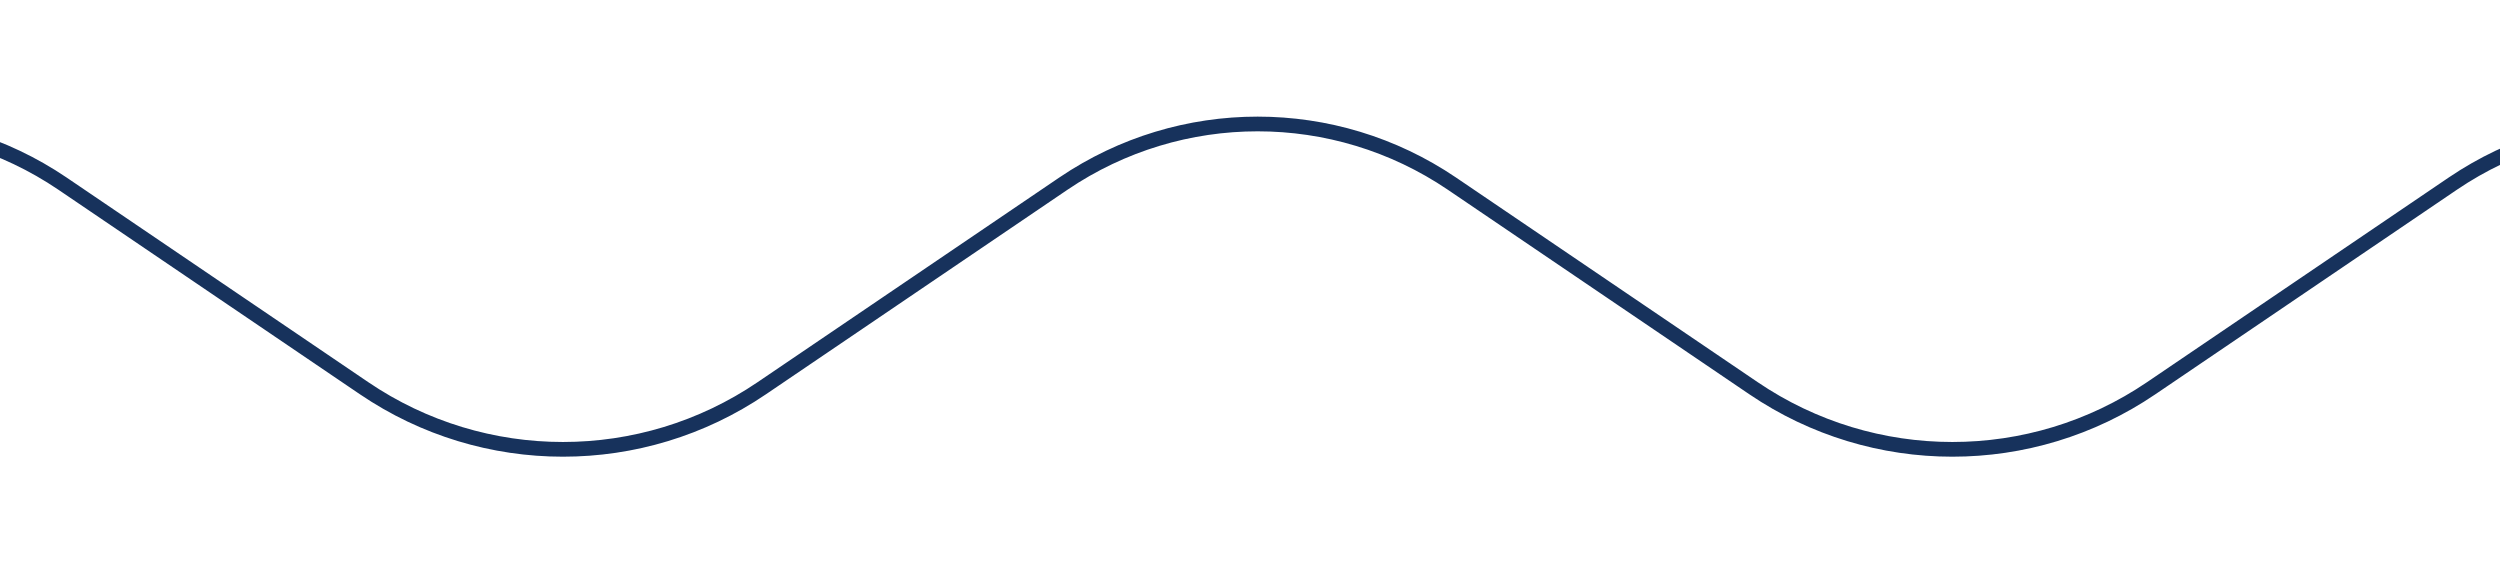 <?xml version="1.0" encoding="UTF-8"?>
<svg xmlns="http://www.w3.org/2000/svg" xmlns:xlink="http://www.w3.org/1999/xlink" version="1.1" x="0px" y="0px" viewBox="0 0 85 19.8" style="enable-background:new 0 0 85 19.8;" xml:space="preserve">
<style type="text/css">
	
		.st0{clip-path:url(#SVGID_00000001639371348211000050000013463561722259963836_);fill:none;stroke:#17325C;stroke-width:0.5;stroke-linejoin:round;}
	.st1{display:none;}
</style>
<g id="Ebene_1">
	<g id="Paneel">
		<g>
			<g>
				<defs>
					<rect id="SVGID_1_" y="0" width="85" height="19.8"></rect>
				</defs>
				<clipPath id="SVGID_00000044892199469133224270000006275407656397730437_">
					<use xlink:href="#SVGID_1_" style="overflow:visible;"></use>
				</clipPath>
				
					<path style="clip-path:url(#SVGID_00000044892199469133224270000006275407656397730437_);fill:none;stroke:#17325C;stroke-width:0.5;stroke-linejoin:round;" d="      M-108.82,9.31c0,0-0.76,0.53-1.27,0.88c-0.16,0.12-0.39,0.09-0.51-0.07c-0.12-0.16-0.09-0.39,0.07-0.51l1.4-0.95l3.57-2.42      c3.99-2.7,9.21-2.7,13.2,0l10.26,6.96c4.08,2.77,9.44,2.77,13.52,0l10.26-6.96c3.99-2.7,9.21-2.7,13.2,0l10.26,6.96      c4.08,2.77,9.44,2.77,13.52,0l10.26-6.96c3.99-2.7,9.21-2.7,13.2,0l10.26,6.96c4.08,2.77,9.44,2.77,13.52,0l10.26-6.96      c3.99-2.7,9.21-2.7,13.2,0l10.26,6.96c4.08,2.77,9.44,2.77,13.52,0L83.4,6.24c3.99-2.7,9.21-2.7,13.2,0l10.26,6.96      c4.08,2.77,9.44,2.77,13.52,0l10.26-6.96c3.99-2.7,9.21-2.7,13.2,0l10.26,6.96c4,2.71,9.23,2.77,13.29,0.15l10.86-7.01      c4.1-2.65,9.43-2.41,13.28,0.59l6.75,5.26c0.22,0.17,0.37,0.41,0.45,0.67l0.74,2.74"></path>
			</g>
		</g>
	</g>
</g>
<g id="Paneel_00000140729987976773972360000010722517683129128382_">
</g>
</svg>
